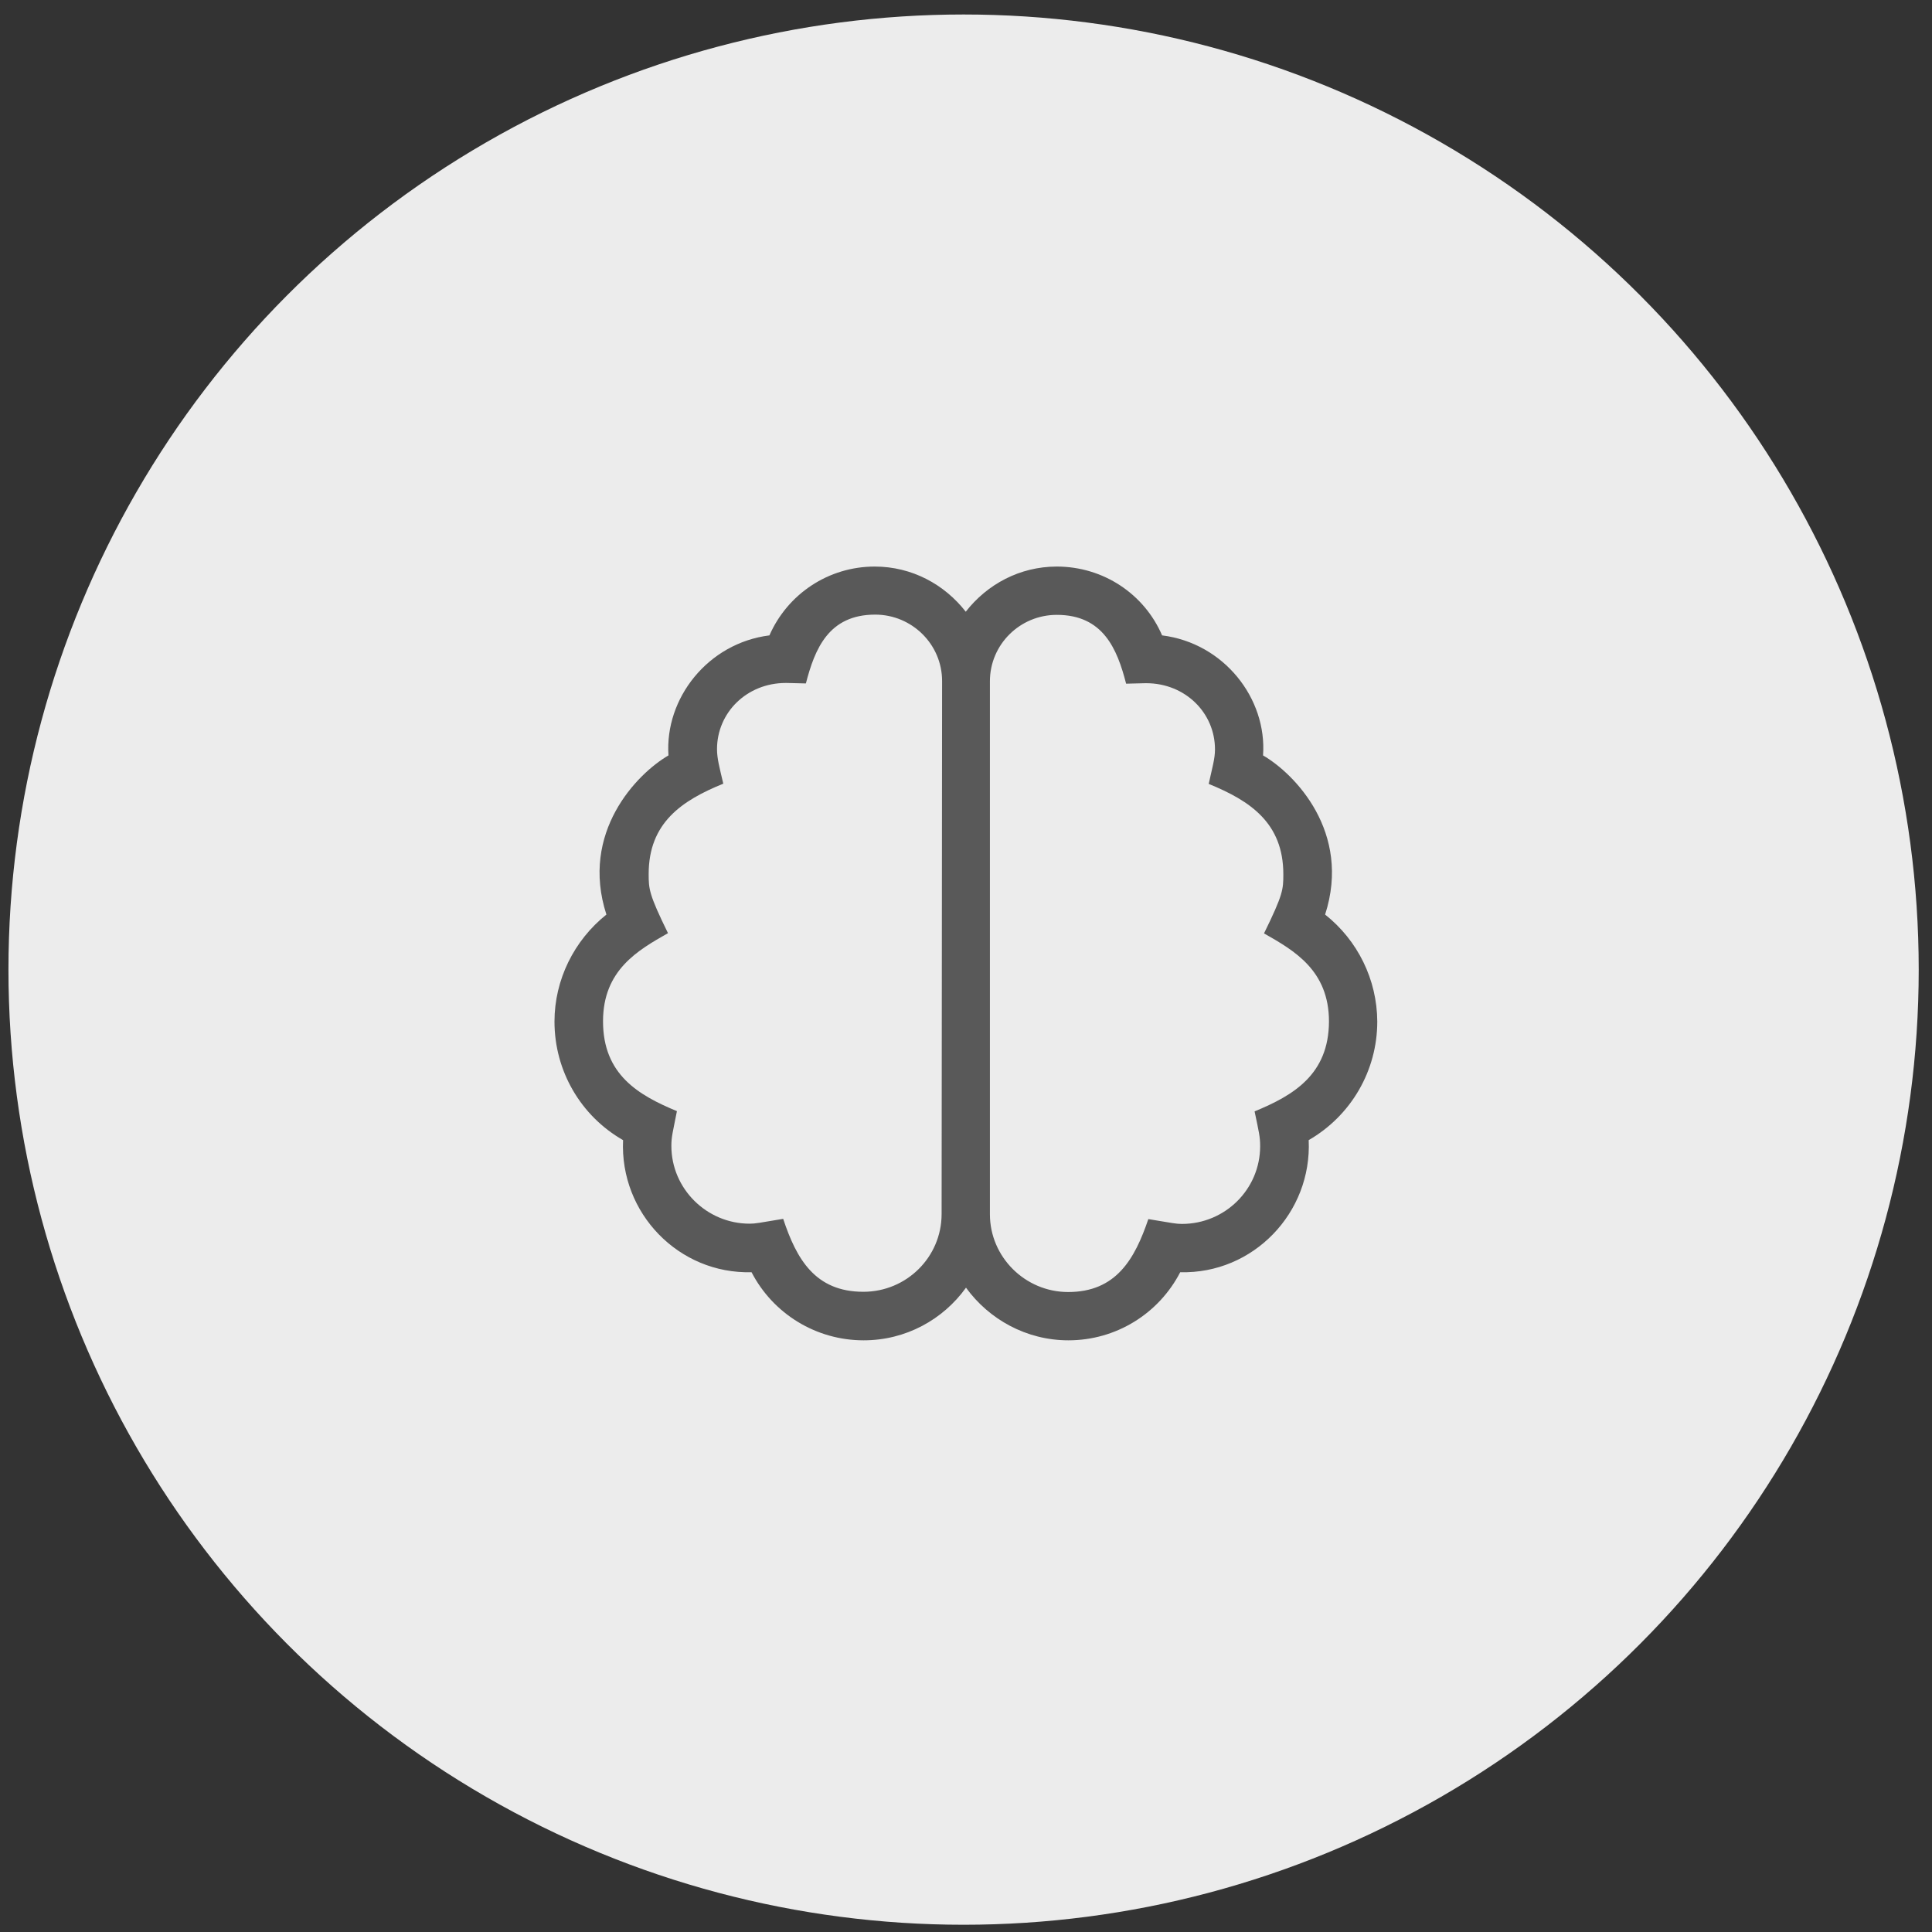 <?xml version="1.0" encoding="utf-8"?>
<!-- Generator: Adobe Illustrator 25.4.6, SVG Export Plug-In . SVG Version: 6.00 Build 0)  -->
<svg version="1.1" xmlns="http://www.w3.org/2000/svg" xmlns:xlink="http://www.w3.org/1999/xlink" x="0px" y="0px"
	 viewBox="0 0 800 800" style="enable-background:new 0 0 800 800;" xml:space="preserve">
<rect x="0" y="0" width="800" height="800" fill="#333333" stroke="none"/>
<style type="text/css">
	.st0{fill:#ECECEC;}
	.st1{fill:#595959;}
	.st2{display:none;}
	.st3{display:inline;fill:#595959;}
</style>
<g id="bg">
	<circle class="st0" cx="399" cy="401.5" r="395.5"/>
</g>
<g id="brain">
	<path class="st1" d="M548.7,378.7c11-34.1-12.6-58.3-25.7-65.9c1.7-23.6-16.2-46.5-41.8-49.7c-7.4-17.2-24.4-28.5-43.6-28.5
		c-15.4,0-28.9,7.4-37.7,18.7c-8.8-11.3-22.3-18.7-37.7-18.7c-19.2,0-36.1,11.4-43.6,28.5c-25.5,3.2-43.4,26.1-41.8,49.7
		c-13.1,7.6-36.7,31.9-25.7,65.9c-13.4,10.7-21.5,27-21.5,44.3c0,20.5,10.9,39.1,28.4,49.1c-1.4,30.2,23,55.5,53.2,54.7
		c8.9,17.2,26.7,28.2,46.4,28.2c17.5,0,32.9-8.6,42.4-21.8c9.5,13.1,25,21.8,42.4,21.8c19.7,0,37.4-11,46.3-28.2
		c30.2,0.8,54.6-24.6,53.2-54.7c17.5-10.1,28.4-28.7,28.4-49.1C570.2,405.6,562.2,389.4,548.7,378.7L548.7,378.7z M389.9,502.7
		c0,17.8-14.5,32.2-32.4,32.2c-20,0-27.7-13.6-33.2-30.2c-10.2,1.7-11.5,2-13.9,2c-17.8,0-32.4-14.5-32.4-32.2
		c0-3.9,0.6-5.7,2.3-14.4c-15.9-6.6-30.6-15.1-30.6-37.2c0-21.2,14.4-29.4,26.9-36.5c-7.9-16.1-8-18.3-8-24.5
		c0-21.2,13.7-30.4,30.9-37.4c-1.6-6.8-2.6-10.4-2.6-14.3c0-15.1,12.3-27.4,28.5-27.4h0.3l8,0.2c3.7-14.3,9.4-28.5,28.7-28.5
		c15.2,0,27.7,12.3,27.7,27.5L389.9,502.7L389.9,502.7z M519.5,460.2c1.8,8.6,2.3,10.5,2.3,14.4c0,17.8-14.5,32.2-32.4,32.2
		c-2.4,0-3.7-0.3-13.9-2c-5.6,16.5-13.3,30.2-33.2,30.2c-17.8,0-32.4-14.5-32.4-32.2V282.1c0-15.2,12.4-27.5,27.7-27.5
		c19.2,0,25,14.1,28.7,28.5l8-0.2h0.3c16.2,0,28.5,12.3,28.5,27.4c0,3.9-1.1,7.4-2.6,14.3c17.2,7,30.9,16.2,30.9,37.4
		c0,6.3-0.1,8.4-8,24.5c12.5,7.1,26.9,15.3,26.9,36.5C550.2,445,535.5,453.6,519.5,460.2L519.5,460.2z"/>
</g>
<g id="shield" class="st2">
	<path class="st3" d="M531.5,292.9l-119.9-50c-7.4-3.1-15.7-3.1-23.1,0l-119.9,50c-11.2,4.6-18.5,15.6-18.5,27.7
		c0,124,71.5,209.7,138.4,237.6c7.4,3.1,15.7,3.1,23.1,0c53.5-22.3,138.4-99.3,138.4-237.6C549.9,308.4,542.6,297.5,531.5,292.9z
		 M403.9,539.7c-2.5,1-5.2,1-7.7,0C335,515.4,270.1,430.5,270.1,320.5c0-4.1,2.4-7.7,6.1-9.2l119.9-50c2.4-1,5.2-1,7.7,0l119.9,50
		c3.7,1.6,6.2,5.2,6.1,9.2C529.9,430.5,465,515.4,403.9,539.7z M489,336.7c-2.9-2.9-7.7-2.9-10.6-0.1L376.3,437.9l-43.1-43.4
		c-2.9-2.9-7.7-2.9-10.6-0.1l-5.3,5.3c-2.9,2.9-2.9,7.7-0.1,10.6l53.7,54.1c2.9,2.9,7.7,2.9,10.6,0.1l112.8-111.8
		c2.9-2.9,2.9-7.7,0.1-10.6L489,336.7z"/>
</g>
<g id="bell" class="st2">
	<path class="st3" d="M404.3,566.8c-12,0-21.7-9.7-21.7-21.7h-21.7c0,23.9,19.4,43.4,43.4,43.4c23.9,0,43.4-19.4,43.4-43.4h-21.7
		C425.9,557.1,416.2,566.8,404.3,566.8z M546.1,468.5c-19-18-33.4-36.9-33.4-100.9c0-53.9-42.9-97.9-97.6-103.2v-11.9
		c0-6-4.9-10.8-10.8-10.8c-6,0-10.8,4.9-10.8,10.8v11.9c-54.7,5.3-97.6,49.3-97.6,103.2c0,64-14.5,82.8-33.4,100.9
		c-9.5,8.9-12.5,22.7-7.6,34.7c4.9,12.3,16.9,20.4,30.2,20.3h238.5c13.3,0.1,25.3-8,30.2-20.3C558.6,491.1,555.5,477.3,546.1,468.5z
		 M523.5,501.8H285c-9.6,0-14.5-11.2-7.7-17.6c23.6-22.5,40.2-47.7,40.2-116.6c0-45.6,38.8-82.6,86.7-82.6s86.7,36.9,86.7,82.6
		c0,68.7,16.4,94,40.2,116.6C538,490.6,533.1,501.8,523.5,501.8z M453,393.4h-37.9v-37.9c0-3-2.4-5.4-5.4-5.4h-10.8
		c-3,0-5.4,2.4-5.4,5.4v37.9h-37.9c-3,0-5.4,2.4-5.4,5.4v10.8c0,3,2.4,5.4,5.4,5.4h37.9V453c0,3,2.4,5.4,5.4,5.4h10.8
		c3,0,5.4-2.4,5.4-5.4v-37.9H453c3,0,5.4-2.4,5.4-5.4v-10.8C458.5,395.8,456,393.4,453,393.4z"/>
</g>
</svg>
